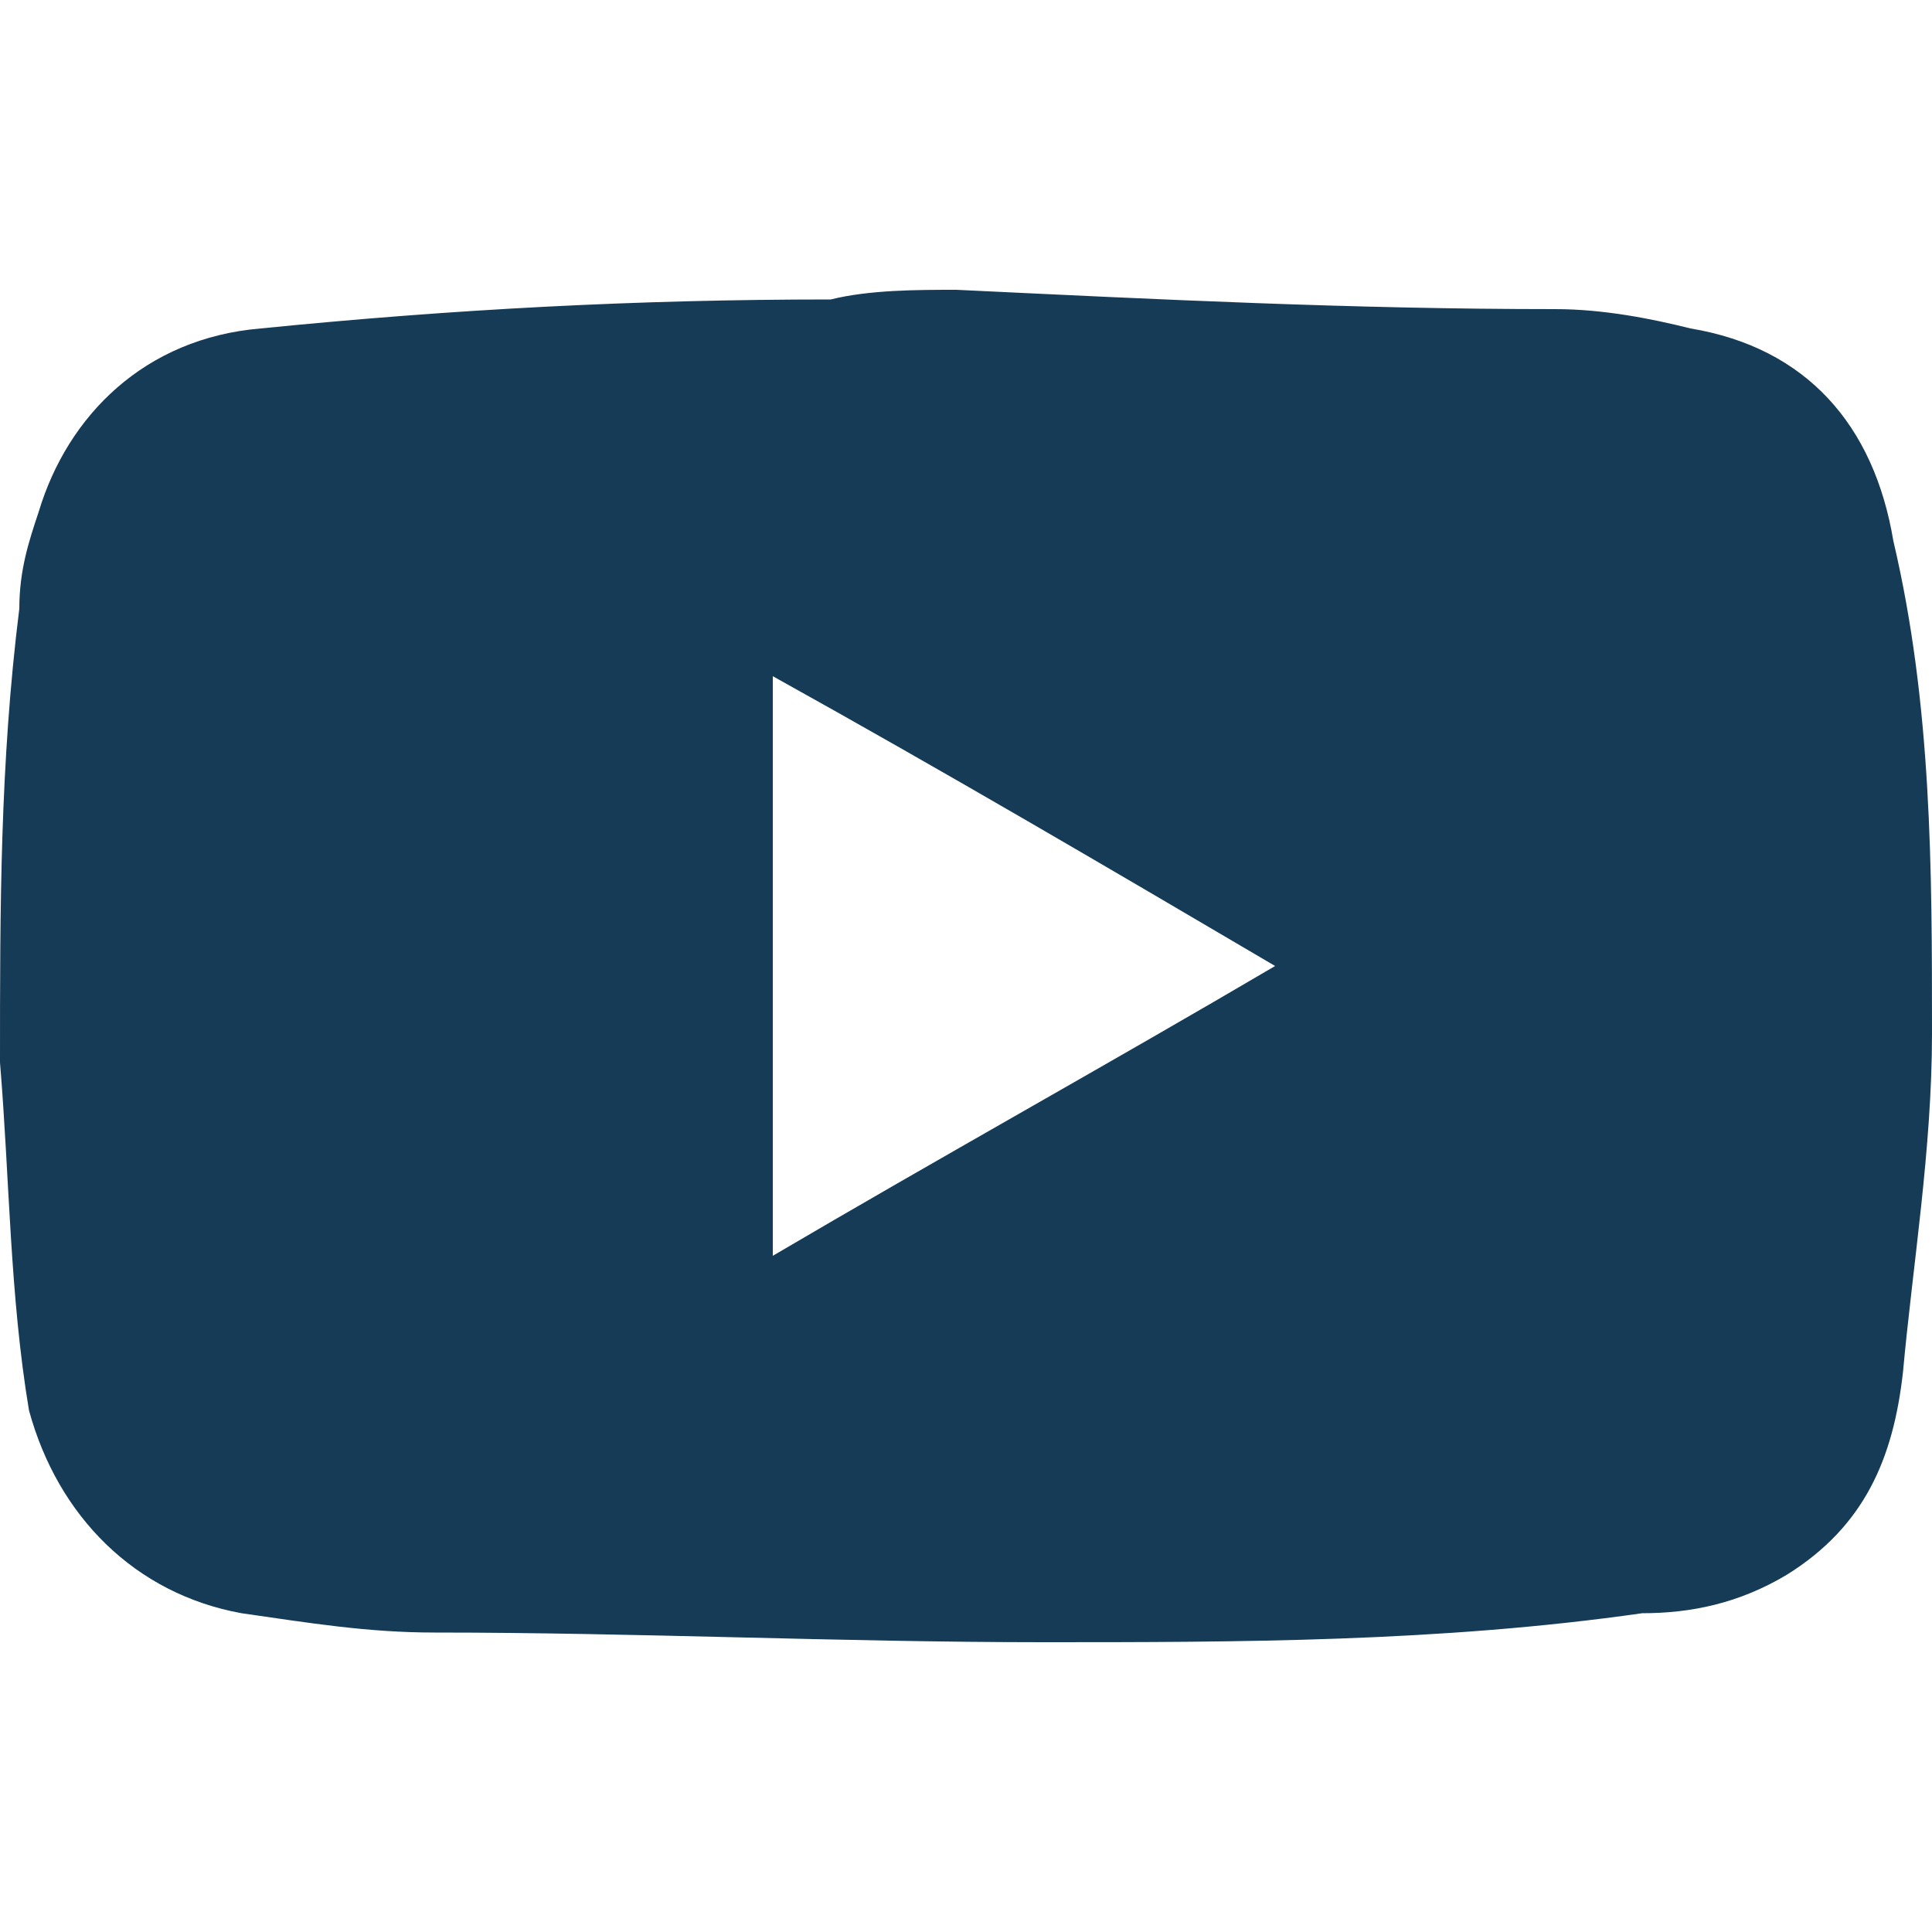 <?xml version="1.0" encoding="utf-8"?>
<!-- Generator: Adobe Illustrator 24.0.2, SVG Export Plug-In . SVG Version: 6.00 Build 0)  -->
<svg version="1.1" id="Capa_1" xmlns="http://www.w3.org/2000/svg" xmlns:xlink="http://www.w3.org/1999/xlink" x="0px" y="0px"
	 viewBox="0 0 20 20" style="enable-background:new 0 0 20 20;" xml:space="preserve">
<style type="text/css">
	.st0{fill:#163B56;}
	.st1{display:none;}
	.st2{display:inline;}
	.st3{fill:#FFFFFF;}
</style>
<g id="red_4_">
	<g>
		<path class="st0" d="M9.9,3C12,3.1,14,3.2,16.1,3.2c0.5,0,1,0.1,1.4,0.2c1.2,0.2,1.9,1,2.1,2.2C20,7.3,20,9,20,10.7
			c0,1.2-0.2,2.4-0.3,3.5c-0.1,0.9-0.4,1.6-1.2,2.1c-0.5,0.3-1,0.4-1.5,0.4C14.9,17,12.8,17,10.8,17c-2.1,0-4.2-0.1-6.3-0.1
			c-0.7,0-1.3-0.1-2-0.2c-1.1-0.2-1.9-1-2.2-2.1C0.1,13.4,0.1,12.2,0,11c0-1.6,0-3.1,0.2-4.7c0-0.4,0.1-0.7,0.2-1
			c0.3-1,1.1-1.8,2.3-1.9c2-0.2,3.9-0.3,5.9-0.3C9,3,9.5,3,9.9,3L9.9,3z M8,7c0,2,0,4,0,6c1.7-1,3.5-2,5.2-3C11.5,9,9.8,8,8,7z"/>
	</g>
</g>
</svg>
